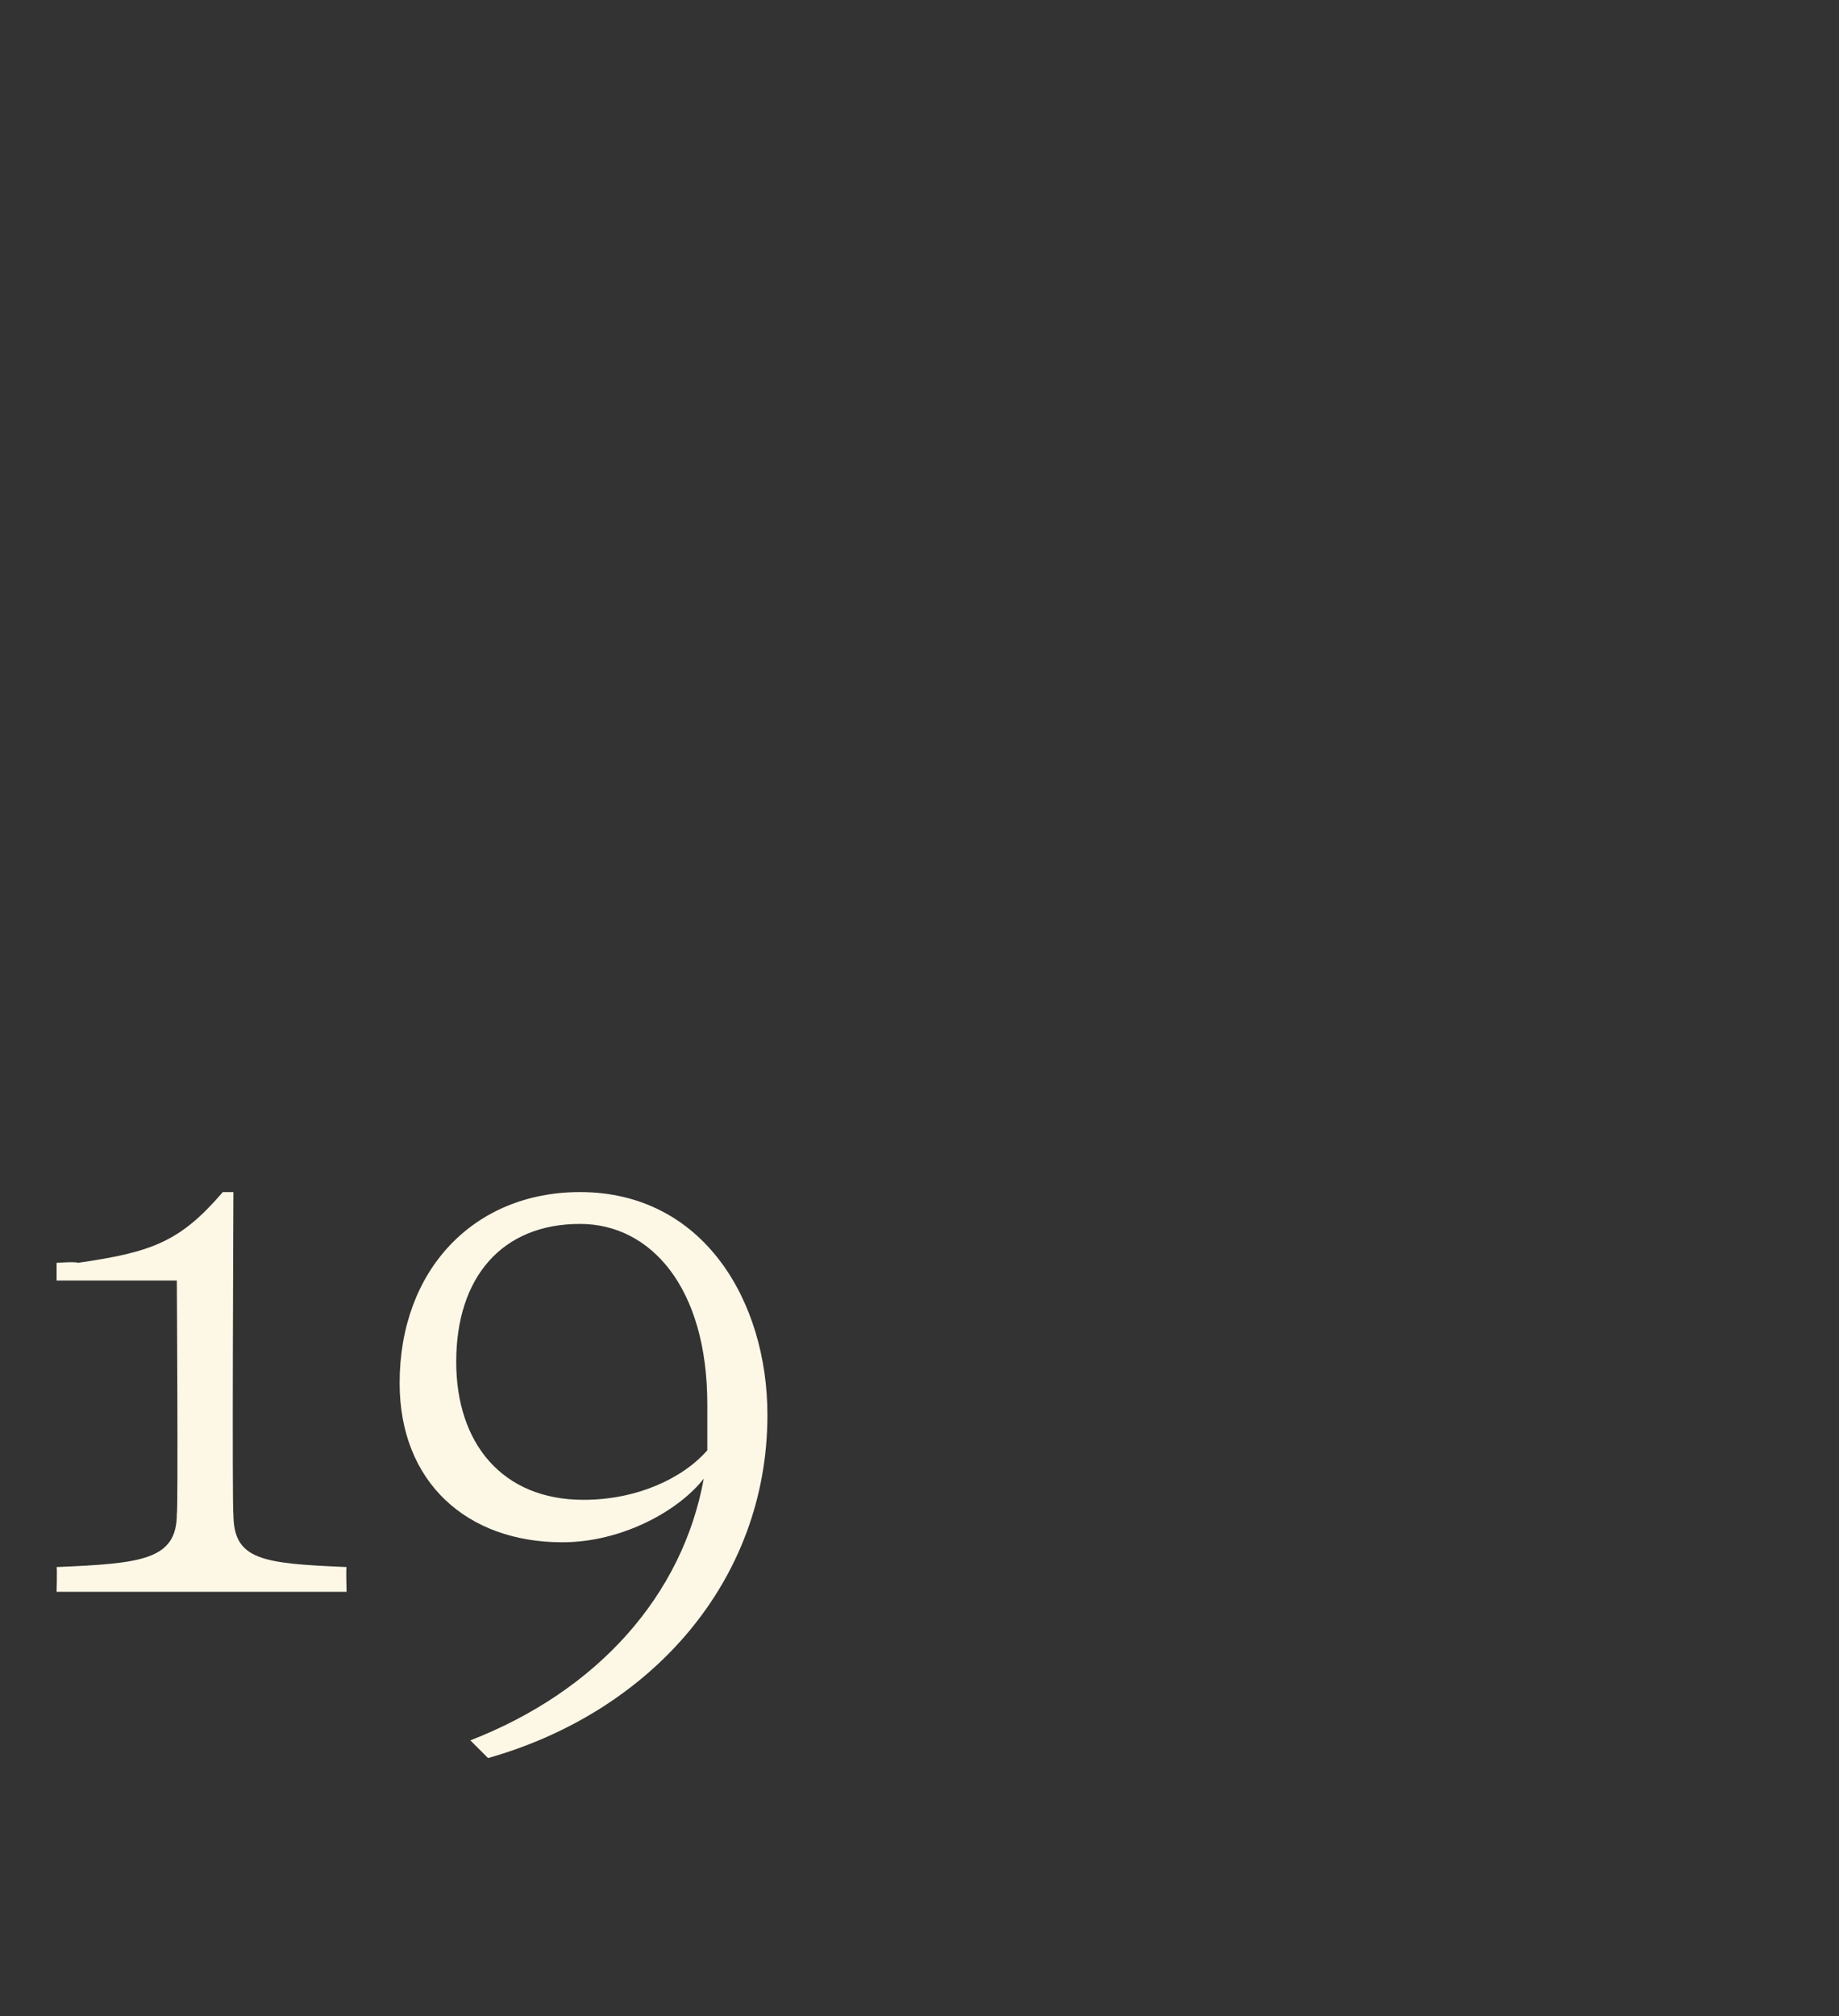 <?xml version="1.0" standalone="no"?><!DOCTYPE svg PUBLIC "-//W3C//DTD SVG 1.1//EN" "http://www.w3.org/Graphics/SVG/1.1/DTD/svg11.dtd"><svg xmlns="http://www.w3.org/2000/svg" version="1.1" width="52px" height="57px" viewBox="0 -28 52 57" style="top:-28px"><rect x="0" y="-28" width="52" height="57" fill="#333333" stroke="none"/>  <desc>19</desc>  <defs/>  <g id="Polygon171499">    <path d="M 1.6 17 C 1.6 17 1.62 16.34 1.6 16.3 C 4 16.2 5 16.1 5 14.8 C 5.04 14.76 5 8.2 5 8.2 L 1.6 8.2 L 1.6 7.7 C 1.6 7.7 2.16 7.66 2.2 7.7 C 4.3 7.4 5.1 7.1 6.3 5.7 C 6.28 5.7 6.6 5.7 6.6 5.7 C 6.6 5.7 6.56 14.76 6.6 14.8 C 6.6 16.1 7.4 16.2 9.8 16.3 C 9.78 16.34 9.8 17 9.8 17 L 1.6 17 Z M 13.3 21.2 C 16.9 19.8 19.3 17.1 19.9 13.8 C 19.2 14.7 17.6 15.6 15.9 15.6 C 13.2 15.6 11.3 13.9 11.3 11.1 C 11.3 7.9 13.4 5.7 16.4 5.7 C 19.9 5.7 21.7 8.8 21.7 12 C 21.7 16.7 18.4 20.4 13.8 21.7 C 13.8 21.7 13.3 21.2 13.3 21.2 Z M 20 13 C 20 12.7 20 12.1 20 11.7 C 20 8.4 18.4 6.6 16.4 6.6 C 14.2 6.6 12.9 8.1 12.9 10.5 C 12.9 12.8 14.2 14.4 16.5 14.4 C 18 14.4 19.3 13.8 20 13 Z " stroke="none" fill="#fdf7e6"/>  </g></svg>